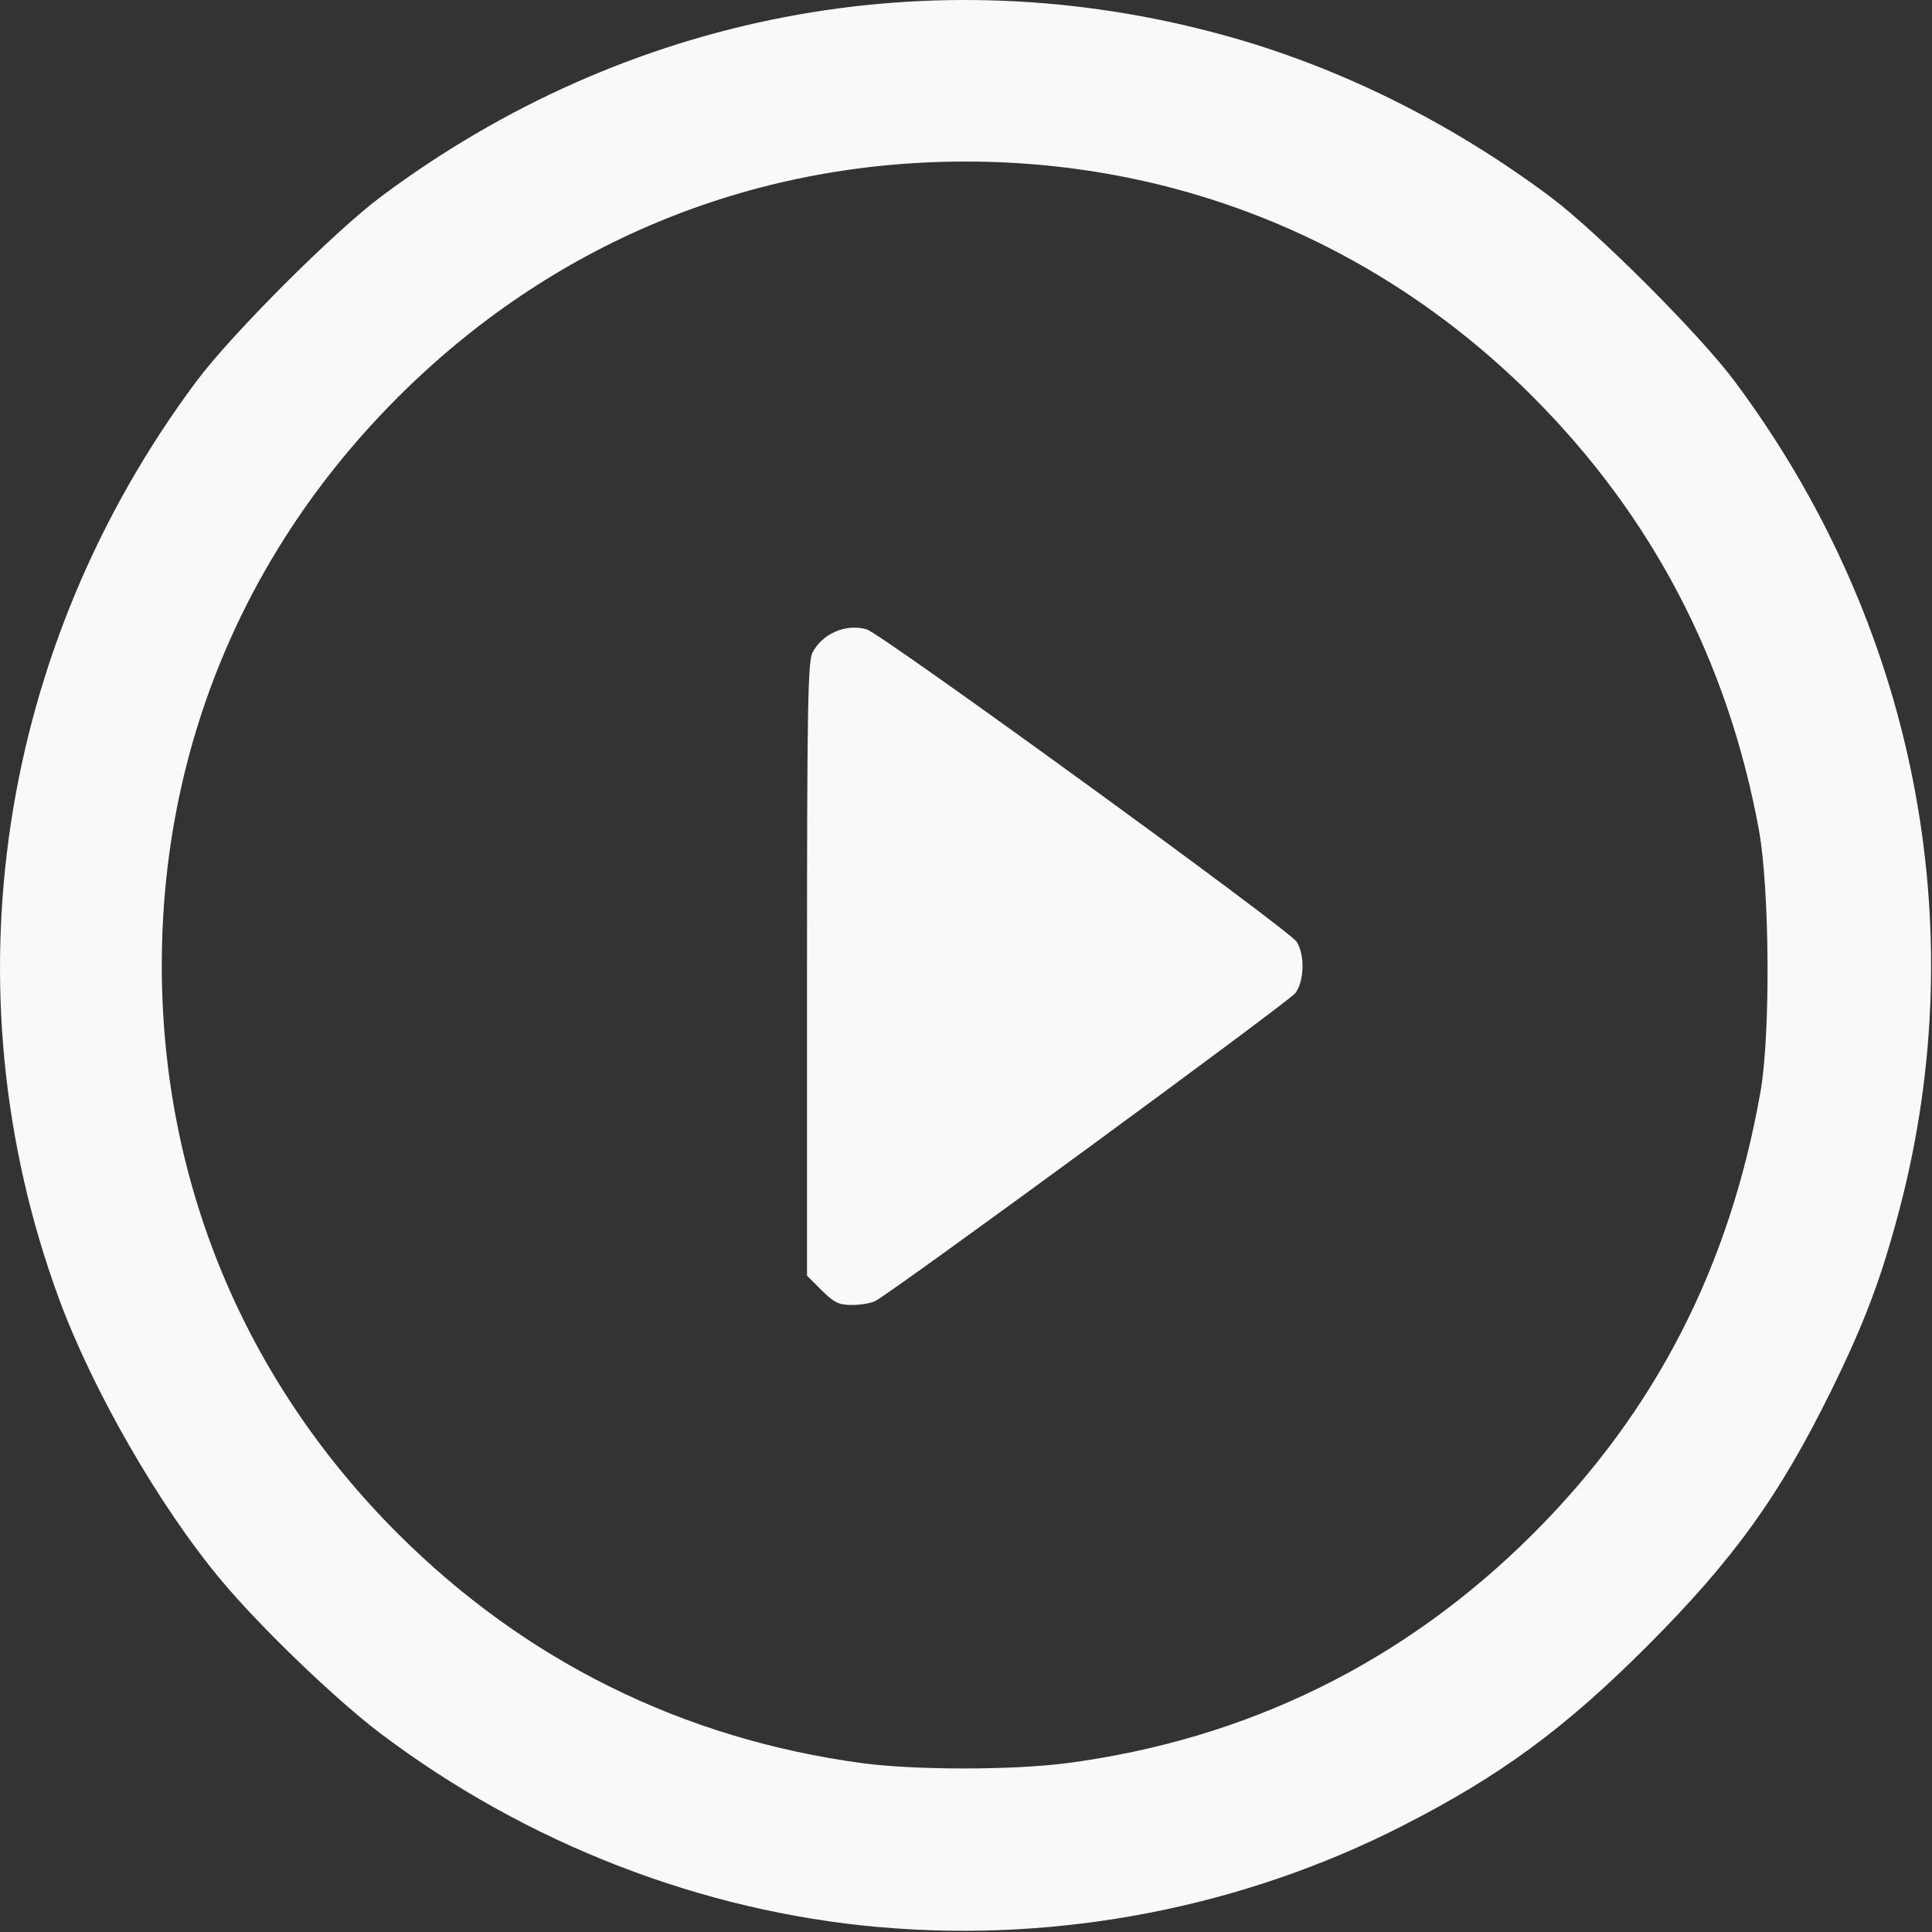 <?xml version="1.0" encoding="UTF-8" standalone="no"?>
<!-- Created with Inkscape (http://www.inkscape.org/) -->

<svg
   version="1.1"
   id="svg2"
   width="32.063"
   height="32.063"
   viewBox="0 0 32.063 32.063"
   sodipodi:docname="icone-botao-play.svg"
   inkscape:version="1.2 (dc2aedaf03, 2022-05-15)"
   xmlns:inkscape="http://www.inkscape.org/namespaces/inkscape"
   xmlns:sodipodi="http://sodipodi.sourceforge.net/DTD/sodipodi-0.dtd"
   xmlns="http://www.w3.org/2000/svg"
   xmlns:svg="http://www.w3.org/2000/svg">
  <rect x="0" y="0" width="32.063" height="32.063" fill="#333333" stroke="none"/>
  <defs
     id="defs6" />
  <sodipodi:namedview
     id="namedview4"
     pagecolor="#ffffff"
     bordercolor="#000000"
     borderopacity="0.25"
     inkscape:showpageshadow="2"
     inkscape:pageopacity="0.0"
     inkscape:pagecheckerboard="0"
     inkscape:deskcolor="#d1d1d1"
     showgrid="false"
     inkscape:zoom="7.3605958"
     inkscape:cx="2.8530299"
     inkscape:cy="16.031311"
     inkscape:window-width="1920"
     inkscape:window-height="1017"
     inkscape:window-x="-8"
     inkscape:window-y="-8"
     inkscape:window-maximized="1"
     inkscape:current-layer="g8" />
  <g
     inkscape:groupmode="layer"
     inkscape:label="Image"
     id="g8">
    <path
       style="fill:#f9f9f9;stroke-width:0.063;fill-opacity:1"
       d="M 14.588,31.982 C 11.641,31.721 8.739,30.595 6.325,28.776 5.58,28.215 4.329,27.013 3.673,26.228 2.642,24.995 1.528,23.058 0.968,21.524 -0.895,16.425 -0.036,10.741 3.266,6.32 3.843,5.547 5.549,3.841 6.322,3.264 10.393,0.224 15.452,-0.747 20.299,0.581 c 1.909,0.523 3.761,1.439 5.426,2.682 0.773,0.577 2.479,2.283 3.056,3.056 2.99,4.003 3.989,9.014 2.742,13.752 -0.3,1.14 -0.575,1.871 -1.126,2.994 -0.863,1.757 -1.629,2.821 -3.068,4.26 -1.366,1.366 -2.431,2.148 -4.054,2.976 -2.654,1.355 -5.706,1.945 -8.687,1.68 z m 3.103,-2.719 c 3.011,-0.395 5.621,-1.679 7.759,-3.816 2.022,-2.022 3.256,-4.424 3.767,-7.331 0.168,-0.955 0.152,-3.372 -0.028,-4.35 -0.513,-2.786 -1.763,-5.184 -3.73,-7.161 -2.534,-2.546 -5.847,-3.924 -9.435,-3.924 -3.585,0 -6.877,1.367 -9.424,3.915 -2.547,2.547 -3.915,5.839 -3.915,9.424 0,3.587 1.367,6.881 3.912,9.426 2.116,2.116 4.73,3.41 7.704,3.814 0.867,0.118 2.497,0.119 3.39,0.002 z m -4.055,-7.849 -0.243,-0.243 v -5.083 c 0,-4.316 0.014,-5.109 0.091,-5.258 0.164,-0.316 0.554,-0.484 0.898,-0.386 0.246,0.071 7,4.977 7.136,5.184 0.139,0.212 0.129,0.654 -0.02,0.853 -0.105,0.141 -6.649,4.938 -6.971,5.11 -0.068,0.036 -0.241,0.066 -0.385,0.066 -0.221,0 -0.3,-0.038 -0.505,-0.243 z"
       id="path295" />
  </g>
</svg>
